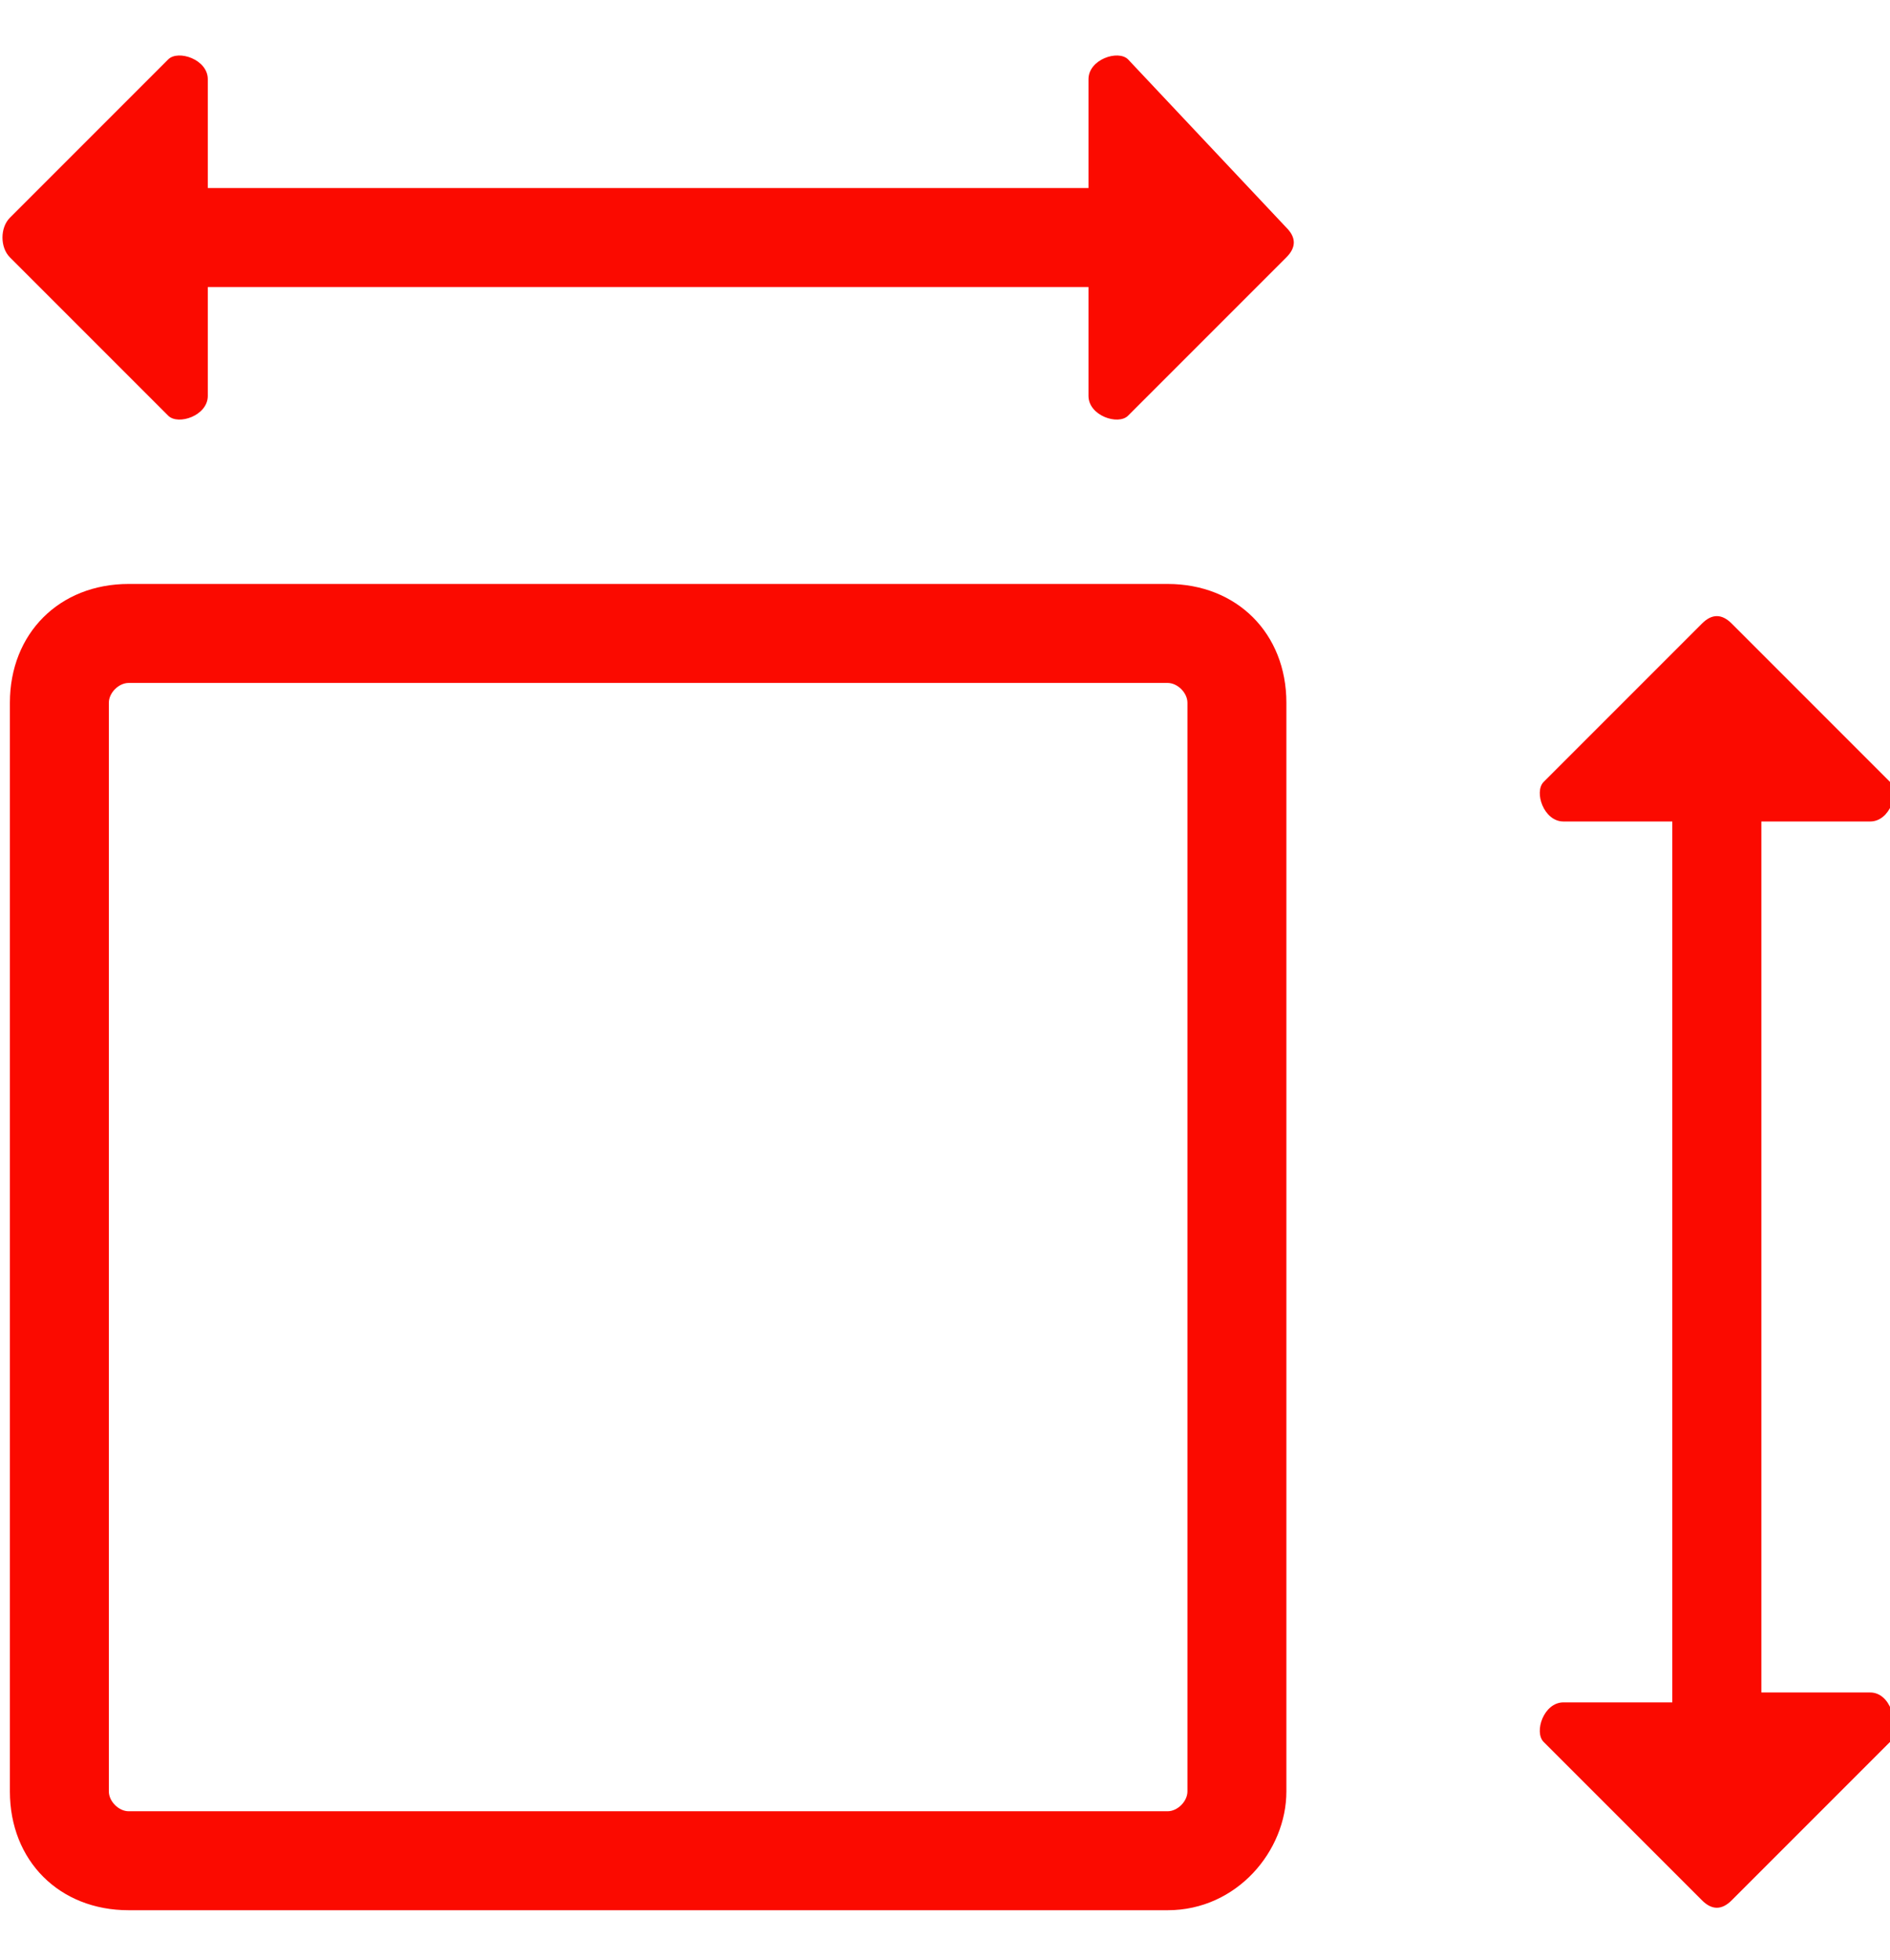 <?xml version="1.0" encoding="utf-8"?>
<!-- Generator: Adobe Illustrator 27.0.1, SVG Export Plug-In . SVG Version: 6.00 Build 0)  -->
<svg version="1.1" id="Laag_1" xmlns="http://www.w3.org/2000/svg" xmlns:xlink="http://www.w3.org/1999/xlink" x="0px" y="0px"
	 viewBox="0 0 19.1 19.8" style="enable-background:new 0 0 19.1 19.8;" xml:space="preserve">
<style type="text/css">
	.st0{fill:#fb0a00;}
</style>
<path class="st0" d="M11.4,0.6c-0.1-0.1-0.4,0-0.4,0.2v1.1H2.1V0.8c0-0.2-0.3-0.3-0.4-0.2L0.1,2.2C0,2.3,0,2.5,0.1,2.6l1.6,1.6
	c0.1,0.1,0.4,0,0.4-0.2V2.9H11V4c0,0.2,0.3,0.3,0.4,0.2L13,2.6c0.1-0.1,0.1-0.2,0-0.3L11.4,0.6z"/>
<path class="st0" d="M18.9,17.1h-1.1V8.3h1.1c0.2,0,0.3-0.3,0.2-0.4l-1.6-1.6c-0.1-0.1-0.2-0.1-0.3,0l-1.6,1.6
	c-0.1,0.1,0,0.4,0.2,0.4h1.1v8.9h-1.1c-0.2,0-0.3,0.3-0.2,0.4l1.6,1.6c0.1,0.1,0.2,0.1,0.3,0l1.6-1.6C19.2,17.4,19.1,17.1,18.9,17.1
	z"/>
<g>
	<path class="st0" d="M11.8,19.3H1.3c-0.7,0-1.2-0.5-1.2-1.2v-11c0-0.7,0.5-1.2,1.2-1.2h10.5c0.7,0,1.2,0.5,1.2,1.2v11
		C13,18.7,12.5,19.3,11.8,19.3z M1.3,6.9C1.2,6.9,1.1,7,1.1,7.1v11c0,0.1,0.1,0.2,0.2,0.2h10.5c0.1,0,0.2-0.1,0.2-0.2v-11
		c0-0.1-0.1-0.2-0.2-0.2H1.3z"/>
</g>
</svg>

